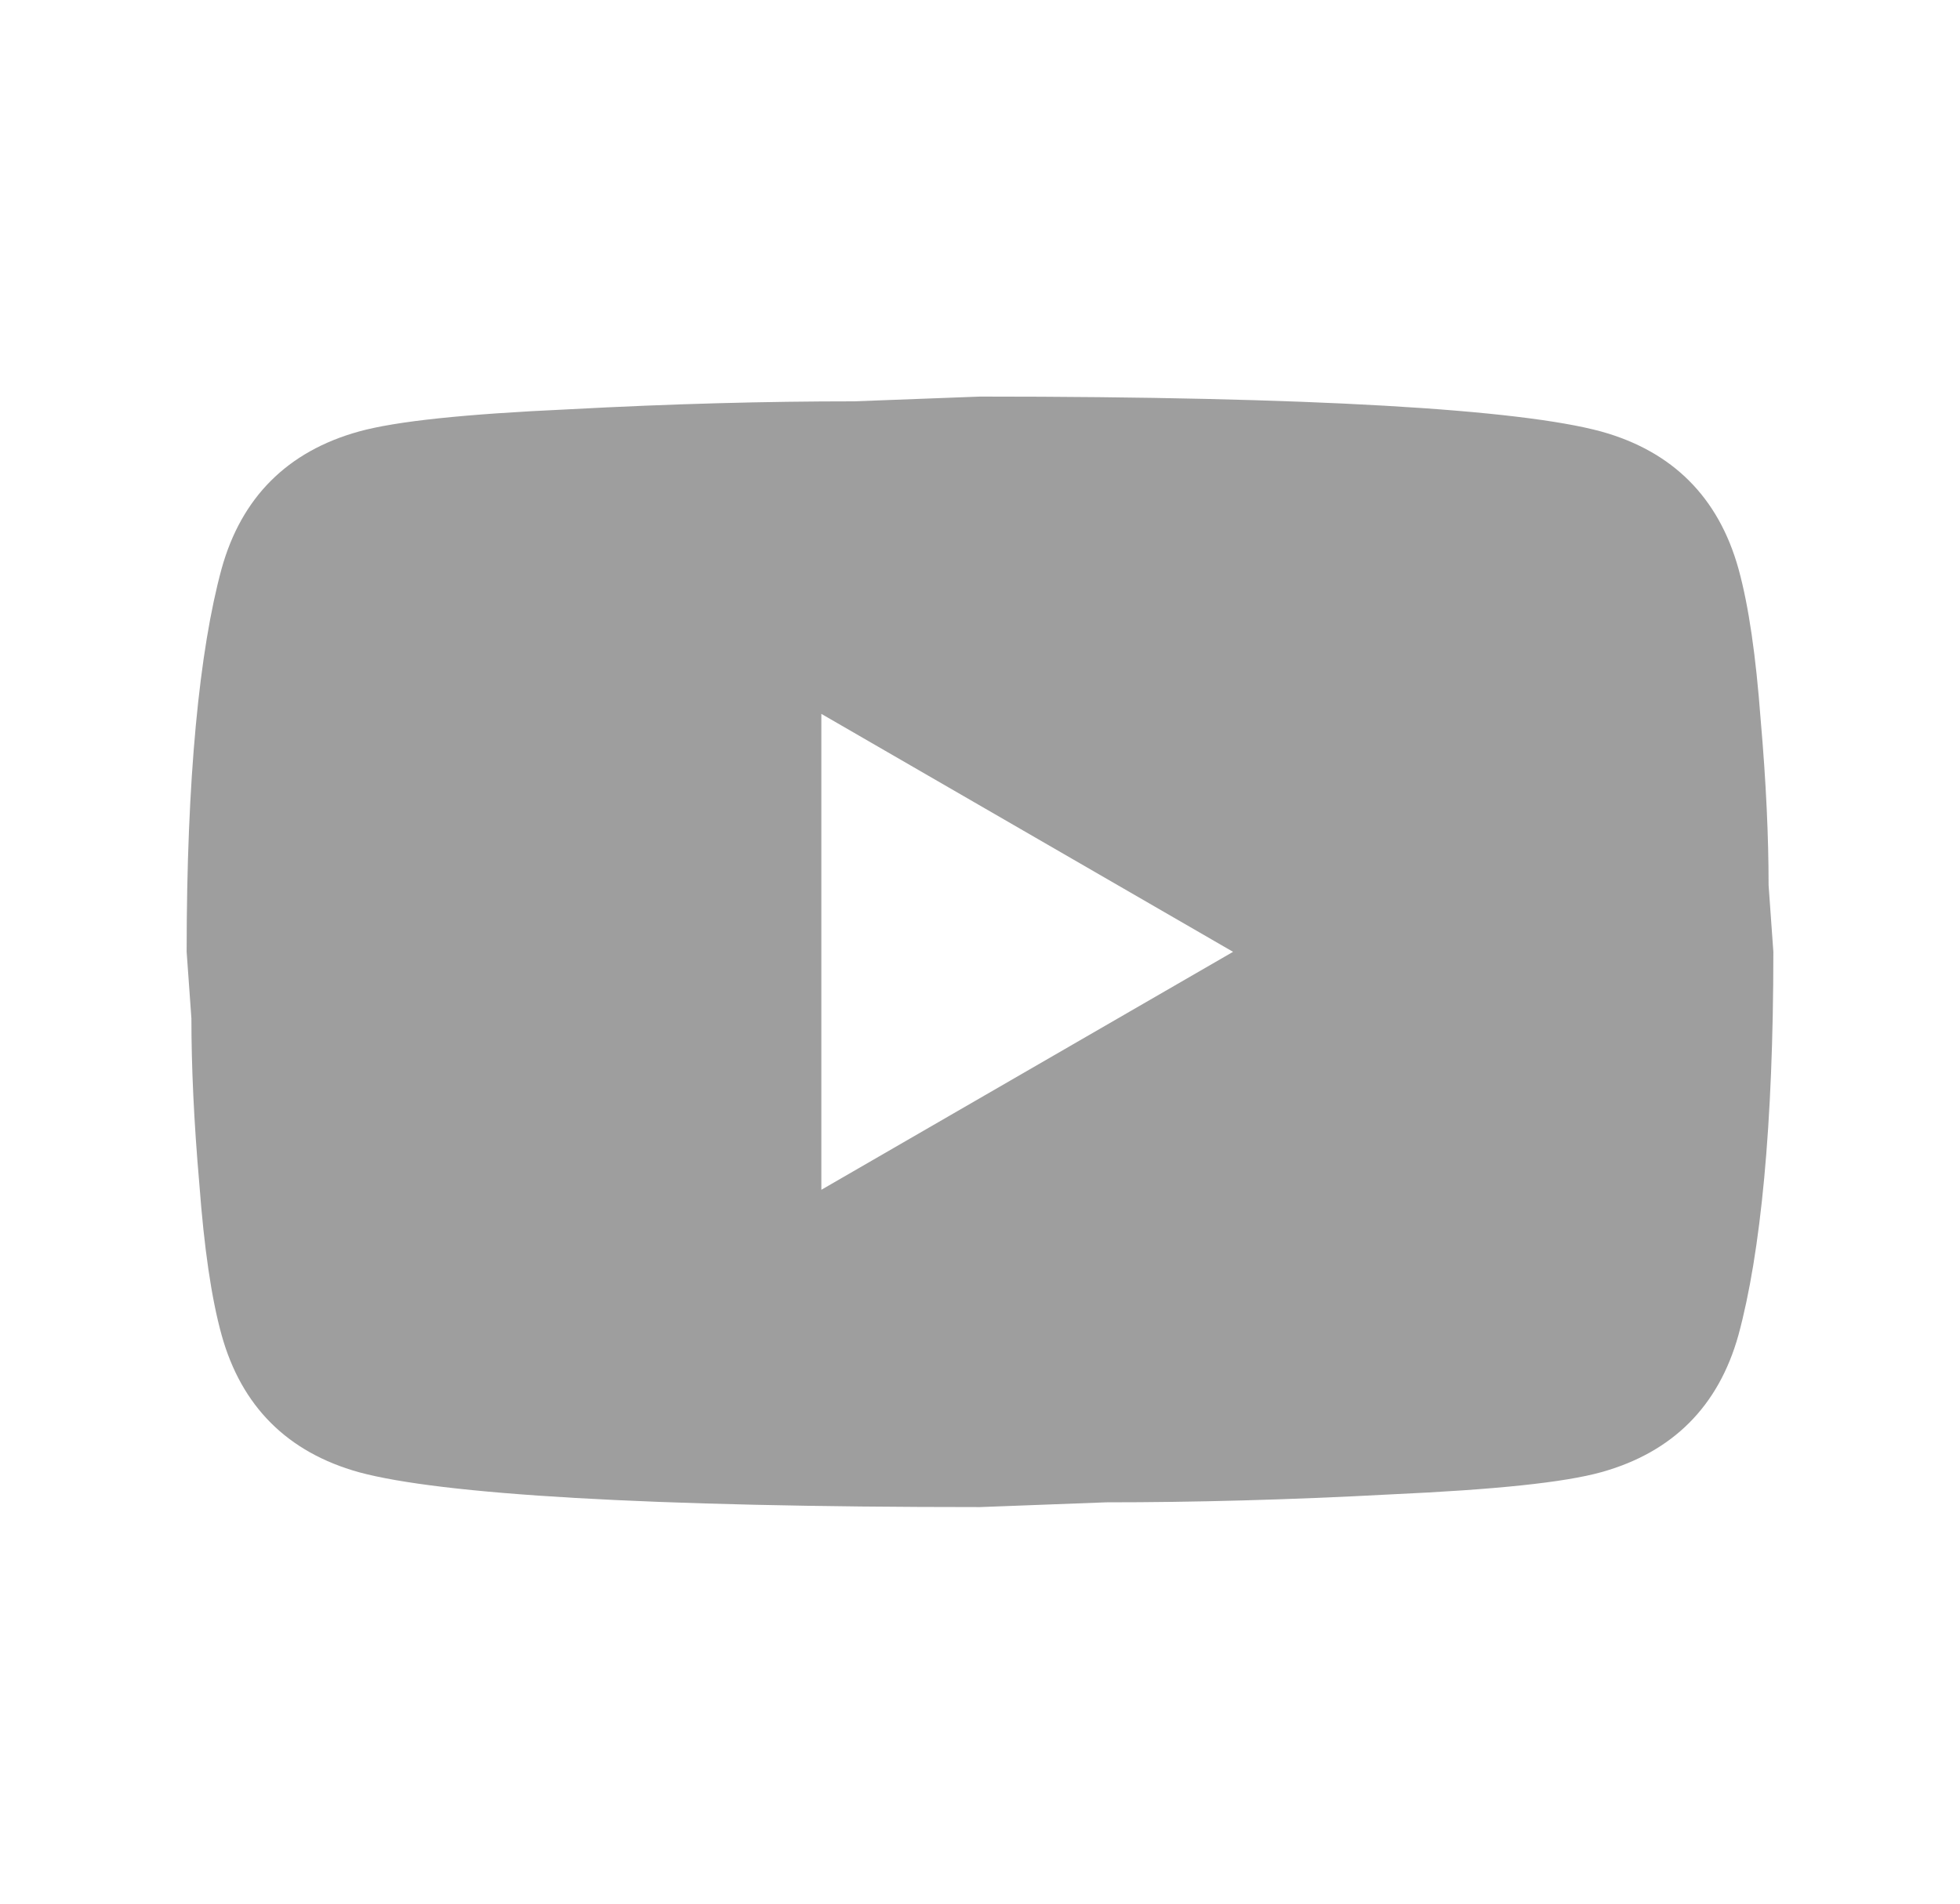 <svg width="35" height="34" viewBox="0 0 35 34" fill="none" xmlns="http://www.w3.org/2000/svg">
<path d="M14.667 21.25L22.019 17L14.667 12.75V21.25ZM31.044 10.158C31.228 10.823 31.355 11.716 31.44 12.849C31.539 13.983 31.582 14.96 31.582 15.81L31.667 17C31.667 20.103 31.44 22.384 31.044 23.843C30.689 25.118 29.868 25.939 28.593 26.294C27.927 26.478 26.709 26.605 24.838 26.69C22.997 26.789 21.311 26.832 19.753 26.832L17.5 26.917C11.564 26.917 7.867 26.69 6.408 26.294C5.133 25.939 4.311 25.118 3.957 23.843C3.773 23.177 3.645 22.284 3.56 21.151C3.461 20.018 3.418 19.04 3.418 18.19L3.333 17C3.333 13.898 3.56 11.617 3.957 10.158C4.311 8.883 5.133 8.061 6.408 7.707C7.074 7.523 8.292 7.395 10.162 7.31C12.004 7.211 13.689 7.168 15.248 7.168L17.5 7.083C23.436 7.083 27.134 7.31 28.593 7.707C29.868 8.061 30.689 8.883 31.044 10.158Z" fill="#9E9E9E"/>
</svg>
